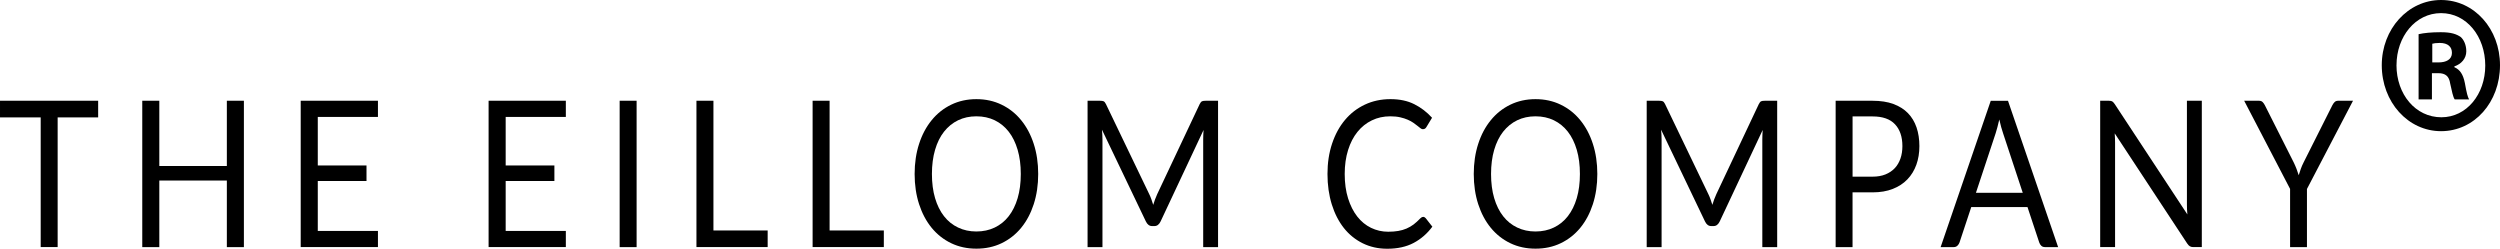 <?xml version="1.0" encoding="UTF-8"?>
<svg id="Lager_2" data-name="Lager 2" xmlns="http://www.w3.org/2000/svg" viewBox="0 0 834.38 83.02">
  <defs>
    <style>
      .cls-1 {
        fill: #000;
        stroke-width: 0px;
      }
    </style>
  </defs>
  <g id="Contours">
    <g>
      <path class="cls-1" d="M834.38,21.76c0,12.34-8.55,22.02-19.67,22.02-11.01,0-19.79-9.69-19.79-22.02,0-12.07,8.78-21.76,19.79-21.76,11.12,0,19.67,9.69,19.67,21.76ZM799.83,21.76c0,9.69,6.32,17.38,14.99,17.38,8.43,0,14.64-7.7,14.64-17.25,0-9.69-6.21-17.51-14.75-17.51-8.55,0-14.87,7.83-14.87,17.38ZM811.66,33.17h-4.45s0-21.76,0-21.76c1.76-.4,4.22-.66,7.38-.66,3.63,0,5.27.66,6.67,1.59,1.05.93,1.87,2.65,1.87,4.78,0,2.39-1.64,4.25-3.98,5.04v.27c1.87.8,2.93,2.39,3.51,5.31.59,3.32.94,4.64,1.41,5.44h-4.8c-.59-.8-.94-2.79-1.52-5.31-.35-2.39-1.52-3.45-3.98-3.45h-2.11v8.76ZM811.78,20.83h2.11c2.46,0,4.45-.93,4.45-3.18,0-1.99-1.29-3.32-4.1-3.32-1.17,0-1.99.13-2.46.27v6.24Z"/>
      <g>
        <path class="cls-1" d="M32.76,33.63v5.56s-13.52,0-13.52,0v43.28s-5.66,0-5.66,0v-43.28s-13.58,0-13.58,0v-5.56s32.76,0,32.76,0Z"/>
        <path class="cls-1" d="M81.4,82.47h-5.69s0-22.22,0-22.22h-22.54s0,22.22,0,22.22h-5.69s0-48.84,0-48.84h5.69s0,21.78,0,21.78h22.54s0-21.78,0-21.78h5.69s0,48.84,0,48.84Z"/>
        <path class="cls-1" d="M126.14,33.63v5.39s-20.08,0-20.08,0v16.21s16.26,0,16.26,0v5.18s-16.26,0-16.26,0v16.67s20.08,0,20.08,0v5.38s-25.78,0-25.78,0v-48.84s25.78,0,25.78,0Z"/>
        <path class="cls-1" d="M188.85,33.63v5.39s-20.08,0-20.08,0v16.21s16.26,0,16.26,0v5.18s-16.26,0-16.26,0v16.67s20.08,0,20.08,0v5.38s-25.78,0-25.78,0v-48.84s25.78,0,25.78,0Z"/>
        <path class="cls-1" d="M212.47,82.47h-5.66s0-48.84,0-48.84h5.66s0,48.84,0,48.84Z"/>
        <path class="cls-1" d="M238.11,76.92h18.1s0,5.55,0,5.55h-23.77s0-48.84,0-48.84h5.67s0,43.29,0,43.29Z"/>
        <path class="cls-1" d="M276.88,76.92h18.1s0,5.55,0,5.55h-23.77s0-48.84,0-48.84h5.67s0,43.29,0,43.29Z"/>
        <path class="cls-1" d="M346.5,58.07c0,3.66-.5,7.01-1.49,10.08-.99,3.05-2.39,5.68-4.2,7.89-1.81,2.2-3.99,3.91-6.52,5.13-2.54,1.22-5.35,1.82-8.42,1.82-3.07,0-5.87-.6-8.41-1.82-2.53-1.22-4.7-2.93-6.51-5.13-1.81-2.21-3.21-4.84-4.2-7.89-.99-3.06-1.49-6.41-1.49-10.08,0-3.65.5-7.01,1.49-10.06.99-3.06,2.39-5.69,4.2-7.9,1.81-2.22,3.98-3.94,6.51-5.17,2.53-1.23,5.34-1.85,8.41-1.85,3.08,0,5.89.62,8.42,1.85,2.54,1.23,4.71,2.94,6.52,5.17,1.81,2.21,3.21,4.84,4.2,7.9.99,3.05,1.49,6.41,1.49,10.06ZM340.69,58.07c0-3-.35-5.69-1.05-8.07-.7-2.38-1.69-4.4-2.98-6.05-1.29-1.65-2.84-2.92-4.67-3.81-1.83-.88-3.87-1.32-6.13-1.32-2.24,0-4.27.44-6.1,1.32-1.83.89-3.39,2.16-4.69,3.81s-2.29,3.66-2.99,6.05c-.7,2.38-1.05,5.08-1.05,8.07,0,3.01.35,5.69,1.05,8.06.7,2.38,1.7,4.38,2.99,6.03s2.85,2.91,4.69,3.78c1.83.88,3.86,1.32,6.1,1.32,2.26,0,4.3-.44,6.13-1.32,1.83-.88,3.39-2.13,4.67-3.78,1.28-1.65,2.28-3.65,2.98-6.03.7-2.37,1.05-5.05,1.05-8.06Z"/>
        <path class="cls-1" d="M384.29,66.55c.2.6.4,1.2.6,1.82.19-.64.4-1.24.61-1.82.21-.59.46-1.16.73-1.77l14.16-30.02c.26-.52.52-.84.79-.96s.66-.17,1.17-.17h4.18s0,48.84,0,48.84h-4.96s0-35.88,0-35.88c0-.48,0-.99.03-1.53.02-.55.05-1.11.09-1.68l-14.34,30.53c-.49,1.02-1.17,1.54-2.04,1.54h-.82c-.87,0-1.56-.52-2.05-1.54l-14.66-30.63c.06.59.11,1.18.13,1.74.03.56.04,1.09.04,1.57v35.88s-4.97,0-4.97,0v-48.84s4.18,0,4.18,0c.5,0,.9.05,1.17.17.27.12.54.43.79.96l14.45,30.06c.27.55.51,1.13.72,1.73Z"/>
        <path class="cls-1" d="M474.98,72.38c.31,0,.59.14.85.44l2.22,2.83c-1.72,2.32-3.79,4.12-6.23,5.42-2.44,1.3-5.39,1.95-8.83,1.95-3.02,0-5.75-.62-8.2-1.83-2.45-1.22-4.55-2.92-6.28-5.1-1.73-2.2-3.08-4.83-4.03-7.89-.95-3.08-1.43-6.44-1.43-10.13,0-3.68.51-7.05,1.53-10.12,1.03-3.08,2.46-5.71,4.3-7.9,1.85-2.21,4.06-3.91,6.64-5.13,2.58-1.22,5.43-1.83,8.54-1.83,3.08,0,5.73.56,7.95,1.68,2.23,1.11,4.21,2.63,5.94,4.53l-1.84,3.04c-.13.24-.29.42-.47.56-.18.14-.43.22-.76.22-.25,0-.52-.1-.8-.33-.28-.21-.62-.48-1.01-.8-.39-.31-.85-.65-1.37-1.02-.53-.37-1.15-.71-1.87-1.02-.72-.31-1.56-.59-2.51-.8-.95-.22-2.05-.33-3.3-.33-2.24,0-4.29.44-6.15,1.35-1.86.89-3.46,2.17-4.8,3.83-1.35,1.66-2.39,3.68-3.14,6.06-.75,2.39-1.13,5.06-1.13,8.01,0,3.05.38,5.76,1.13,8.15.75,2.38,1.77,4.4,3.06,6.05,1.29,1.65,2.83,2.91,4.6,3.77,1.77.86,3.68,1.3,5.72,1.3,1.24,0,2.37-.09,3.36-.26s1.91-.43,2.76-.8c.85-.37,1.64-.82,2.37-1.37.73-.56,1.46-1.23,2.2-2,.33-.34.65-.51.96-.51Z"/>
        <path class="cls-1" d="M533.11,58.07c0,3.66-.5,7.01-1.49,10.08-.99,3.05-2.39,5.68-4.2,7.89-1.81,2.2-3.99,3.91-6.52,5.13s-5.35,1.82-8.42,1.82-5.87-.6-8.41-1.82c-2.53-1.22-4.7-2.93-6.51-5.13-1.81-2.21-3.21-4.84-4.2-7.89-.99-3.06-1.49-6.41-1.49-10.08,0-3.65.5-7.01,1.49-10.06.99-3.06,2.39-5.69,4.2-7.9,1.81-2.22,3.98-3.94,6.51-5.17,2.53-1.23,5.34-1.85,8.41-1.85,3.08,0,5.89.62,8.42,1.85,2.54,1.23,4.71,2.94,6.52,5.17,1.81,2.21,3.21,4.84,4.2,7.9.99,3.05,1.49,6.41,1.49,10.06ZM527.3,58.07c0-3-.35-5.69-1.05-8.07-.7-2.38-1.69-4.4-2.98-6.05-1.29-1.65-2.84-2.92-4.67-3.81-1.83-.88-3.87-1.32-6.13-1.32-2.24,0-4.27.44-6.1,1.32-1.83.89-3.39,2.16-4.69,3.81-1.29,1.65-2.29,3.66-2.99,6.05-.7,2.38-1.05,5.08-1.05,8.07,0,3.01.35,5.69,1.05,8.06.7,2.38,1.7,4.38,2.99,6.03,1.29,1.65,2.85,2.91,4.69,3.78,1.83.88,3.86,1.32,6.1,1.32,2.26,0,4.3-.44,6.13-1.32,1.83-.88,3.39-2.13,4.67-3.78,1.28-1.65,2.28-3.65,2.98-6.03.7-2.37,1.05-5.05,1.05-8.06Z"/>
        <path class="cls-1" d="M570.9,66.55c.2.6.4,1.2.6,1.82.19-.64.4-1.24.61-1.82.21-.59.46-1.16.73-1.77l14.16-30.02c.26-.52.52-.84.79-.96.27-.12.66-.17,1.17-.17h4.18s0,48.84,0,48.84h-4.96s0-35.88,0-35.88c0-.48,0-.99.03-1.53.02-.55.05-1.11.09-1.68l-14.34,30.53c-.49,1.02-1.17,1.54-2.04,1.54h-.82c-.87,0-1.56-.52-2.05-1.54l-14.66-30.63c.06.59.11,1.18.13,1.74.03.56.04,1.09.04,1.57v35.88s-4.97,0-4.97,0v-48.84s4.18,0,4.18,0c.5,0,.9.05,1.17.17.27.12.54.43.79.96l14.45,30.06c.27.55.51,1.13.72,1.73Z"/>
        <path class="cls-1" d="M618.29,64.2v18.27s-5.64,0-5.64,0v-48.84s12.35,0,12.35,0c2.65,0,4.95.35,6.91,1.07,1.95.72,3.58,1.74,4.86,3.05,1.28,1.32,2.24,2.91,2.88,4.78.63,1.86.95,3.94.95,6.23,0,2.28-.34,4.36-1.02,6.24-.68,1.88-1.68,3.51-2.99,4.87-1.32,1.37-2.94,2.43-4.89,3.19-1.94.76-4.17,1.14-6.68,1.14h-6.71ZM618.29,58.96h6.71c1.61,0,3.04-.25,4.28-.75,1.23-.5,2.27-1.2,3.11-2.09.84-.9,1.47-1.98,1.9-3.23.43-1.24.64-2.62.64-4.12,0-3.1-.82-5.54-2.47-7.29-1.64-1.75-4.13-2.62-7.45-2.62h-6.71s0,20.1,0,20.1Z"/>
        <path class="cls-1" d="M686.9,82.47h-4.38c-.5,0-.91-.14-1.23-.44-.31-.29-.54-.67-.7-1.13l-3.91-11.79h-18.77s-3.91,11.79-3.91,11.79c-.13.41-.37.77-.7,1.1-.33.31-.74.47-1.23.47h-4.38s16.73-48.84,16.73-48.84h5.75s16.73,48.84,16.73,48.84ZM659.48,64.35h15.62s-6.57-19.88-6.57-19.88c-.43-1.23-.85-2.76-1.26-4.59-.21.93-.42,1.78-.63,2.56-.2.79-.4,1.48-.6,2.07l-6.57,19.84Z"/>
        <path class="cls-1" d="M704.98,33.86c.24.14.52.44.83.9l24.23,36.81c-.06-.59-.1-1.16-.12-1.73-.02-.55-.03-1.1-.03-1.62v-34.59s4.97,0,4.97,0v48.84s-2.86,0-2.86,0c-.45,0-.82-.09-1.12-.27-.3-.18-.6-.48-.89-.92l-24.2-36.77c.04.56.07,1.13.09,1.66.02.55.03,1.05.03,1.5v34.8s-4.97,0-4.97,0v-48.84s2.92,0,2.92,0c.5,0,.88.08,1.13.22Z"/>
        <path class="cls-1" d="M769.95,63.05v19.42s-5.63,0-5.63,0v-19.42s-15.32-29.42-15.32-29.42h4.96c.5,0,.91.14,1.2.44s.54.65.76,1.09l9.58,18.99c.39.8.71,1.54.98,2.25.26.71.5,1.4.72,2.08.21-.71.44-1.41.7-2.12.25-.71.57-1.44.96-2.21l9.55-18.99c.17-.35.41-.71.71-1.03.3-.33.7-.5,1.18-.5h5.02s-15.36,29.42-15.36,29.42Z"/>
      </g>
    </g>
  </g>
</svg>